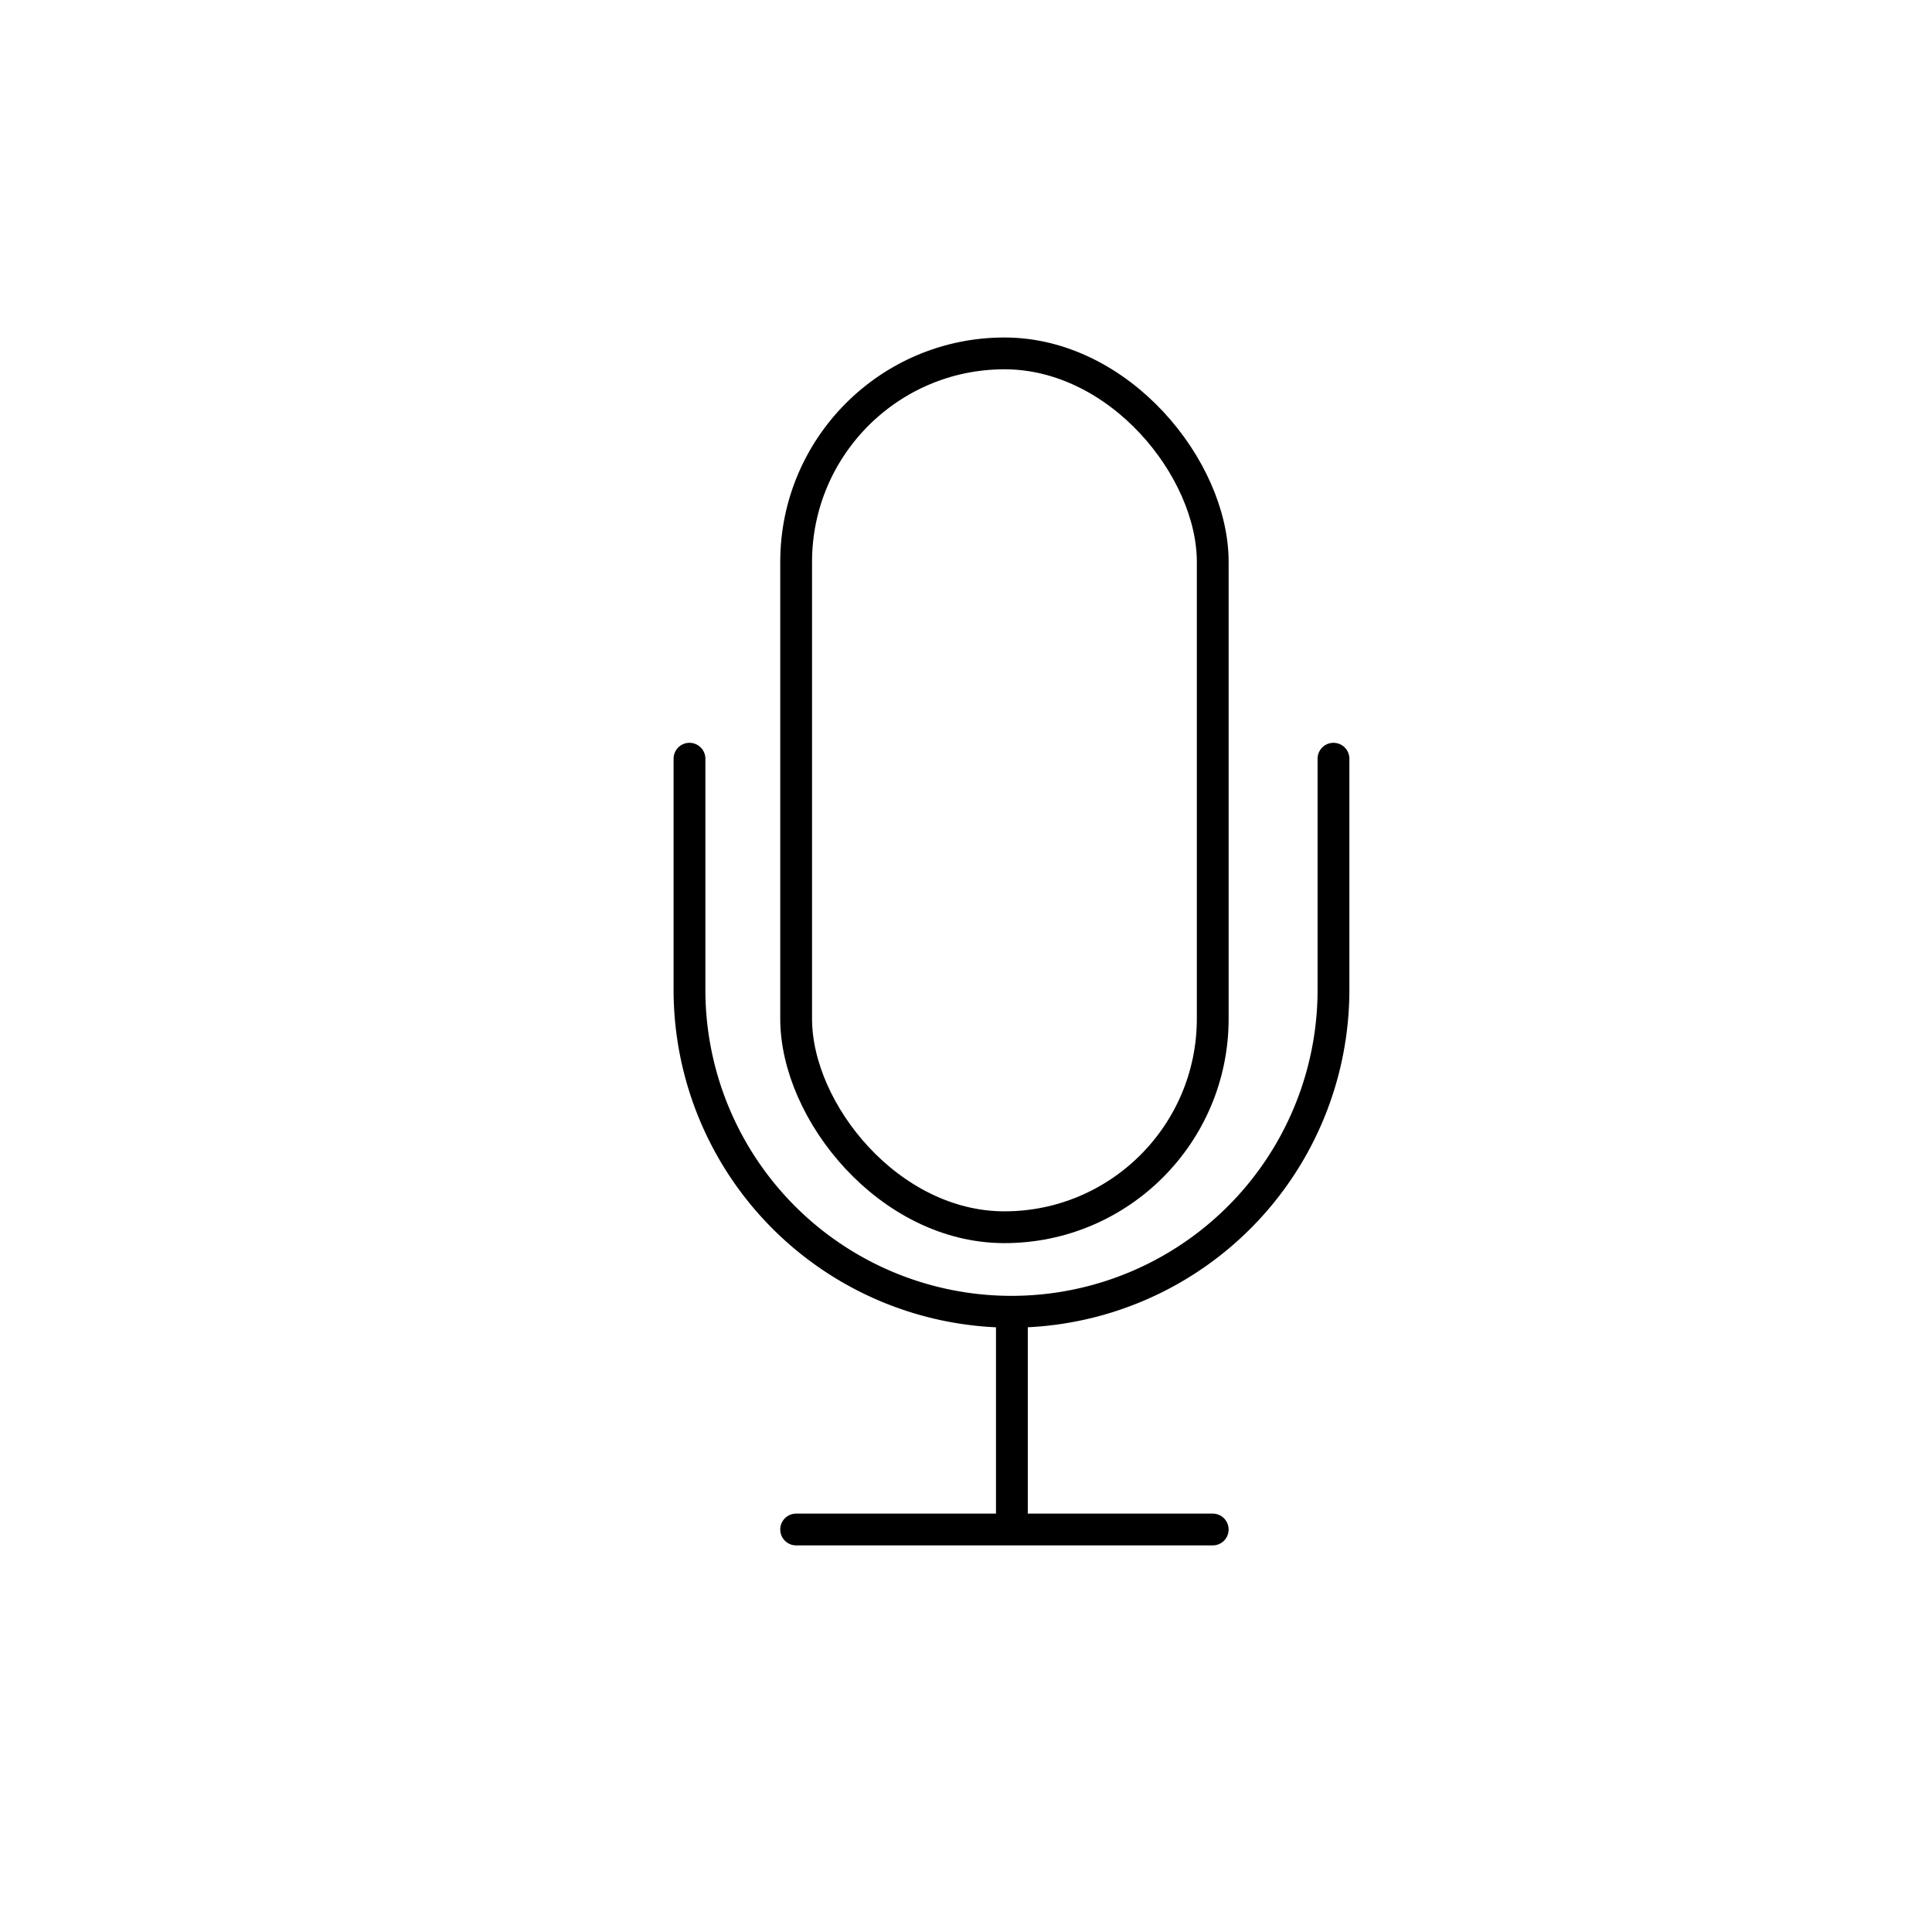 <svg id="Layer_1" data-name="Layer 1" xmlns="http://www.w3.org/2000/svg" width="48" height="48" viewBox="0 0 48 48">
  <defs>
    <style>
      .cls-1, .cls-2 {
        fill: none;
        stroke: #000;
        stroke-miterlimit: 10;
        stroke-width: 0.79px;
      }

      .cls-2 {
        stroke-linecap: round;
      }
    </style>
  </defs>
  <title>apple watch icon</title>
  <g>
    <rect class="cls-1" x="19.78" y="8.78" width="10.35" height="21.71" rx="5.18" ry="5.18"/>
    <path class="cls-2" d="M33.13,18.85v5.74a8,8,0,0,1-8,8h0a8,8,0,0,1-8-8V18.85"/>
    <path class="cls-2" d="M19.78,38H30.13"/>
    <line class="cls-1" x1="25.14" y1="32.58" x2="25.14" y2="38"/>
  </g>
</svg>
